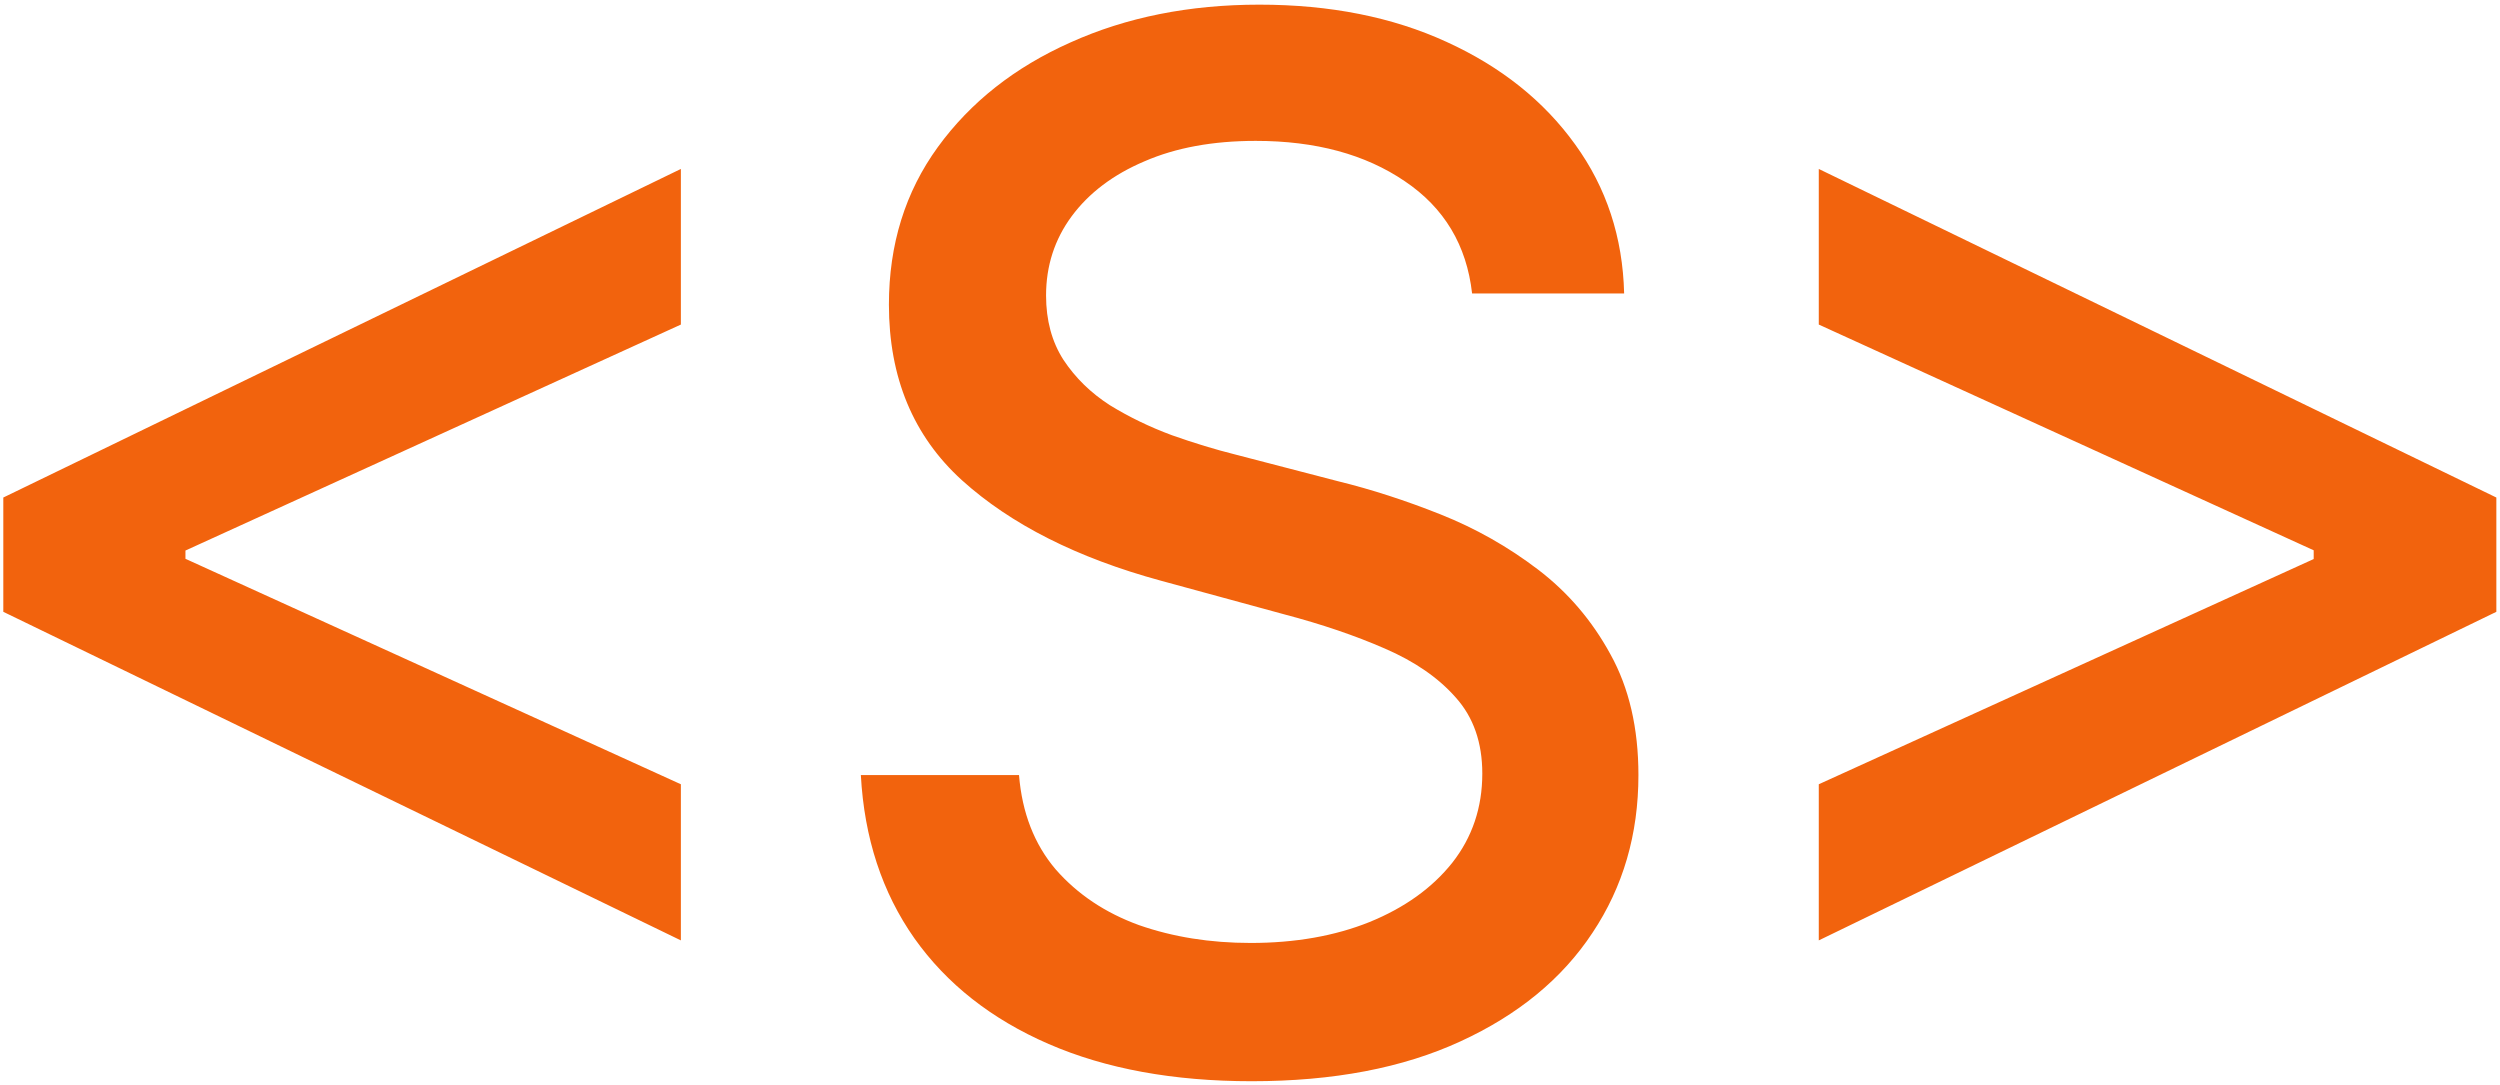 <svg width="348" height="151" viewBox="0 0 348 151" fill="none" xmlns="http://www.w3.org/2000/svg">
<path d="M0.46 85.165V69.256L94.778 23.517V45.179L25.176 76.926L25.815 75.648V78.702L25.176 77.494L94.778 109.17V130.903L0.46 85.165ZM204.916 40.847C204.158 34.123 201.033 28.915 195.541 25.222C190.048 21.481 183.135 19.611 174.802 19.611C168.836 19.611 163.675 20.558 159.319 22.452C154.963 24.298 151.578 26.855 149.163 30.122C146.795 33.342 145.612 37.011 145.612 41.131C145.612 44.587 146.417 47.57 148.026 50.08C149.684 52.589 151.838 54.696 154.489 56.401C157.188 58.058 160.077 59.455 163.154 60.591C166.232 61.68 169.191 62.58 172.032 63.29L186.237 66.983C190.877 68.119 195.635 69.658 200.512 71.599C205.389 73.541 209.911 76.097 214.078 79.27C218.244 82.442 221.606 86.372 224.163 91.06C226.767 95.747 228.069 101.358 228.069 107.892C228.069 116.131 225.938 123.446 221.677 129.838C217.463 136.23 211.331 141.273 203.282 144.966C195.28 148.659 185.597 150.506 174.234 150.506C163.344 150.506 153.921 148.777 145.967 145.321C138.012 141.865 131.786 136.964 127.288 130.619C122.79 124.227 120.304 116.652 119.83 107.892H141.847C142.274 113.148 143.978 117.527 146.961 121.031C149.991 124.488 153.85 127.068 158.538 128.773C163.273 130.43 168.457 131.259 174.092 131.259C180.294 131.259 185.811 130.288 190.64 128.347C195.517 126.358 199.352 123.612 202.146 120.108C204.939 116.557 206.336 112.414 206.336 107.679C206.336 103.37 205.105 99.843 202.643 97.097C200.228 94.35 196.937 92.078 192.771 90.278C188.651 88.479 183.988 86.893 178.779 85.52L161.592 80.832C149.944 77.66 140.711 72.996 133.893 66.841C127.122 60.686 123.737 52.542 123.737 42.409C123.737 34.028 126.009 26.713 130.555 20.463C135.1 14.213 141.256 9.36 149.021 5.903C156.786 2.4 165.545 0.648 175.299 0.648C185.148 0.648 193.836 2.376 201.364 5.832C208.94 9.289 214.906 14.047 219.262 20.108C223.618 26.121 225.891 33.034 226.08 40.847H204.916ZM347.492 85.165L253.174 130.903V109.17L322.777 77.494L322.066 78.702V75.648L322.777 76.926L253.174 45.179V23.517L347.492 69.256V85.165Z" fill="#F2630D"/>
</svg>
